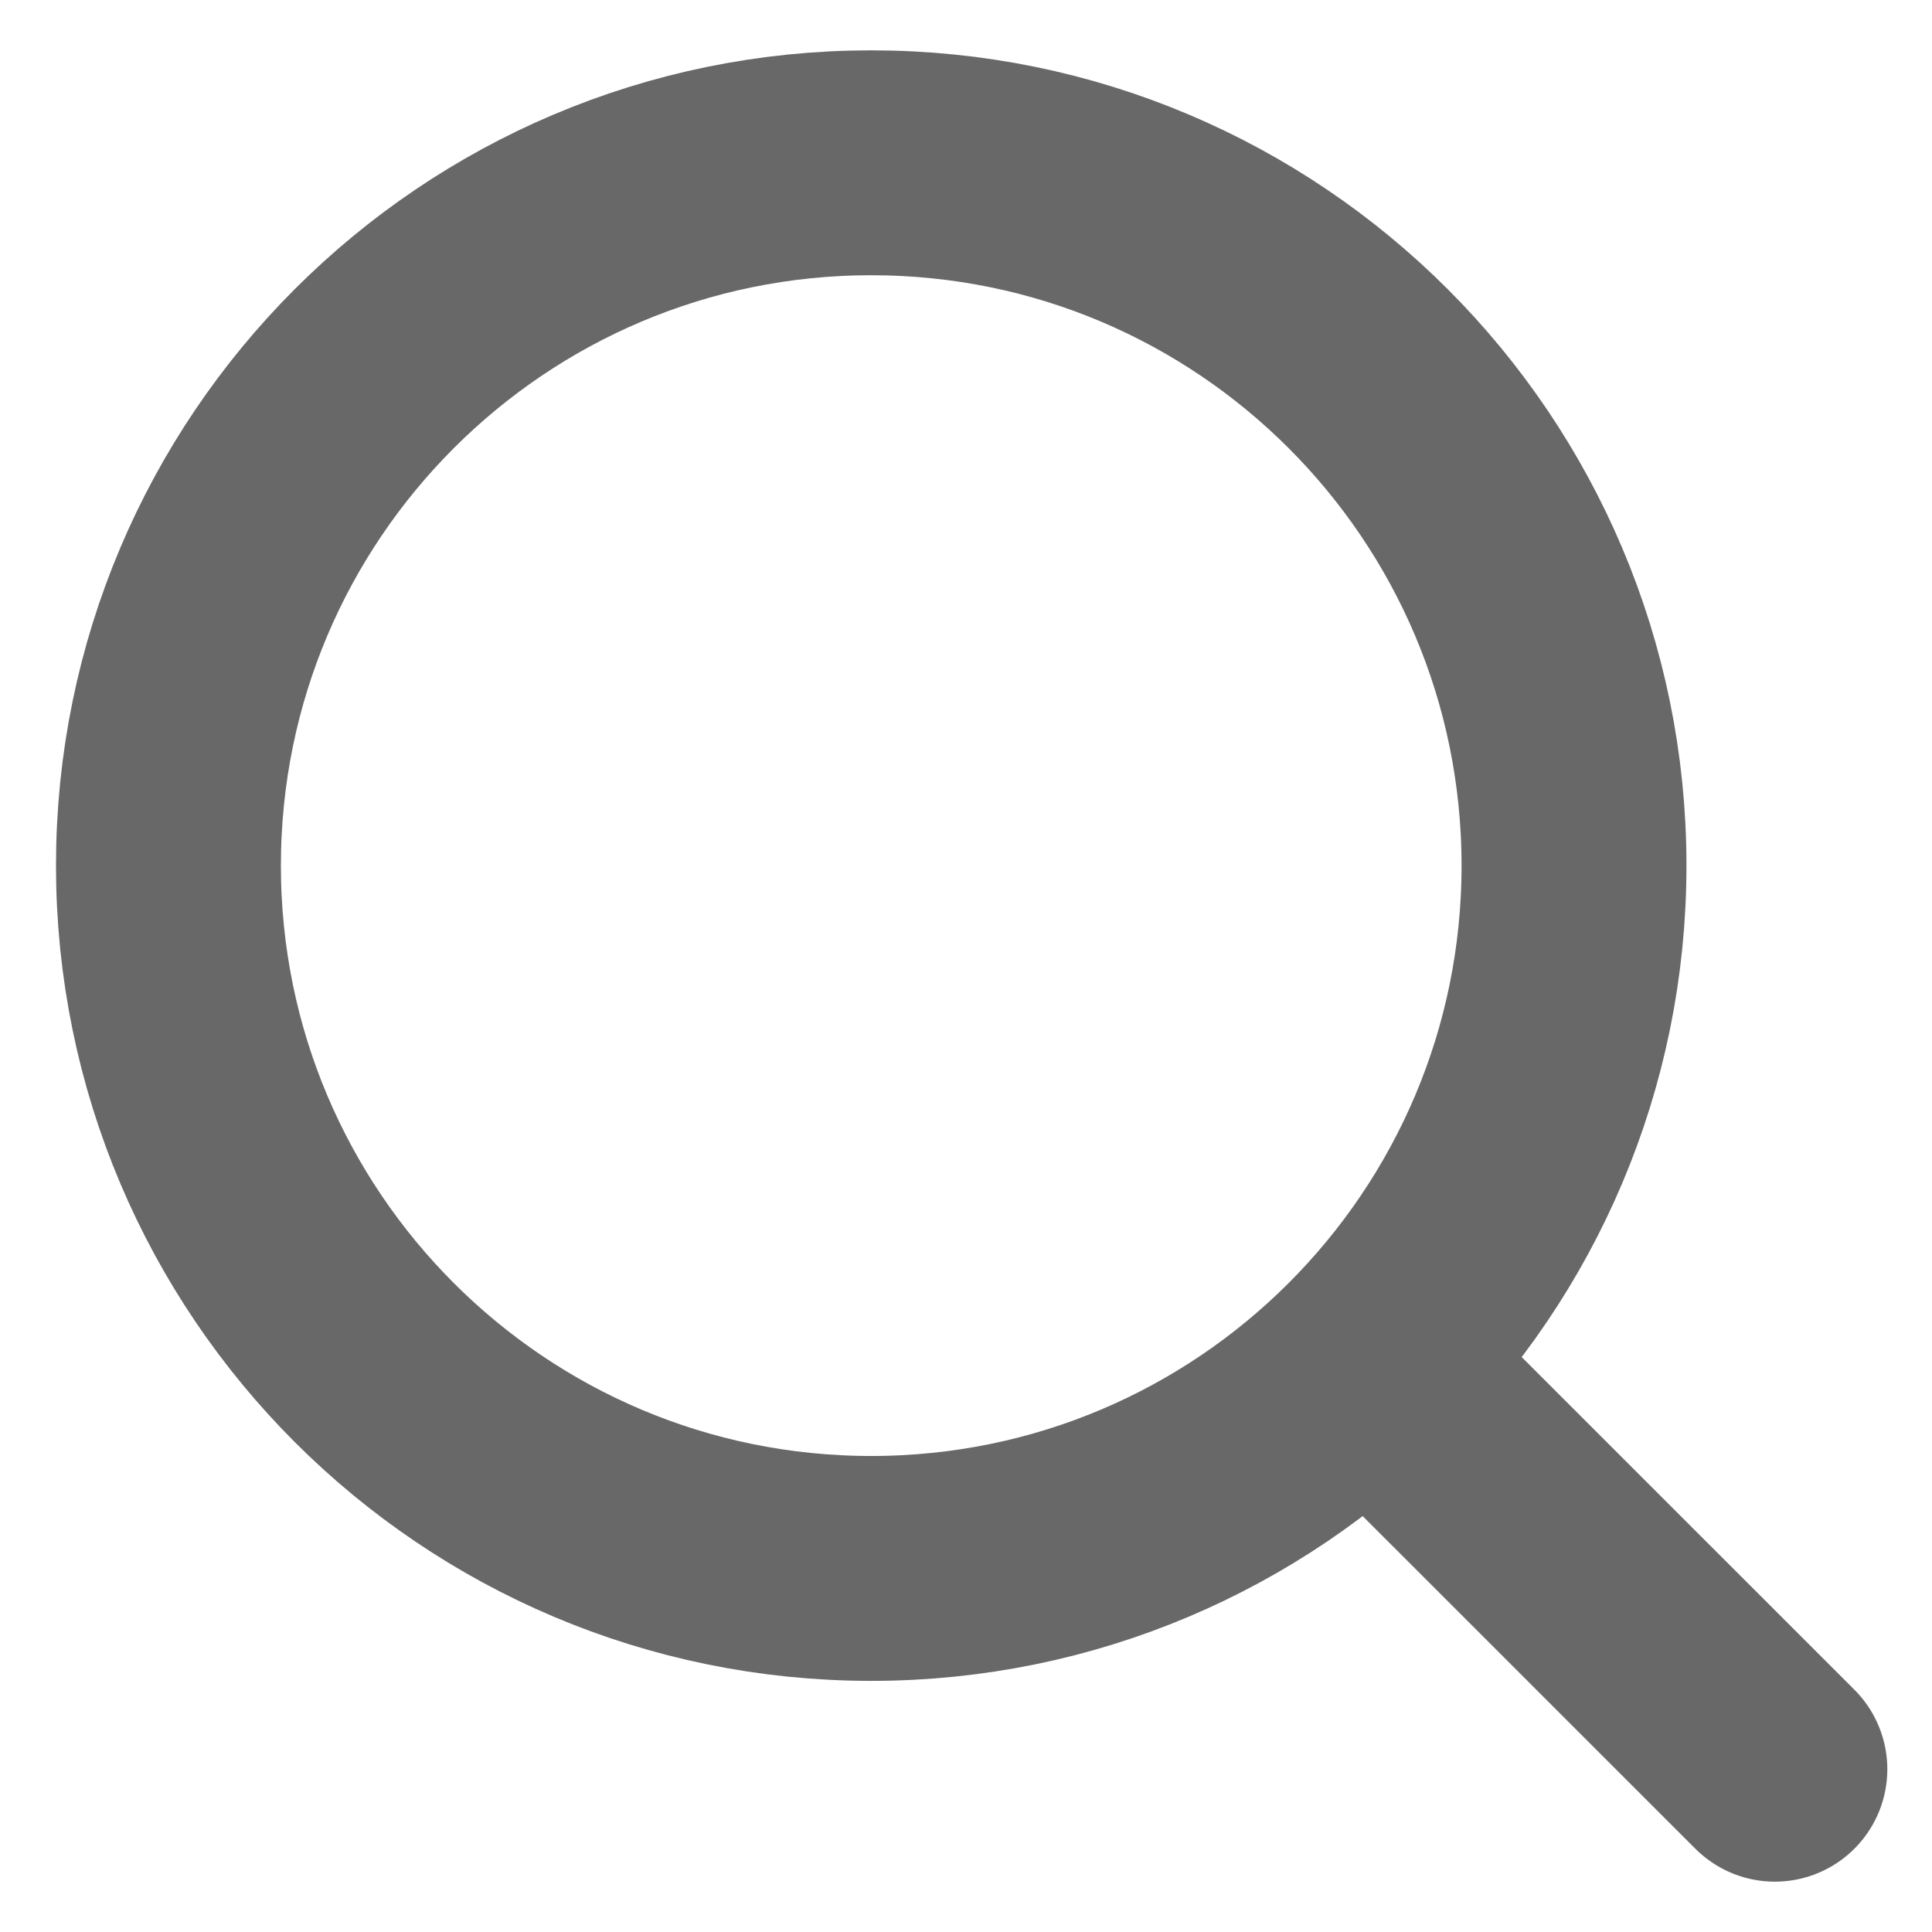 <svg width="27" height="27" viewBox="0 0 27 27" fill="none" xmlns="http://www.w3.org/2000/svg">
<path d="M12.175 21.919C17.6 21.919 21.997 17.521 21.997 12.097C21.997 6.673 17.6 2.275 12.175 2.275C6.751 2.275 2.354 6.673 2.354 12.097C2.354 17.521 6.751 21.919 12.175 21.919Z" stroke="#686868" stroke-width="3.143" stroke-linecap="round" stroke-linejoin="round"/>
<path d="M24.804 24.725L19.191 19.113" stroke="#686868" stroke-width="3.143" stroke-linecap="round" stroke-linejoin="round"/>
</svg>
